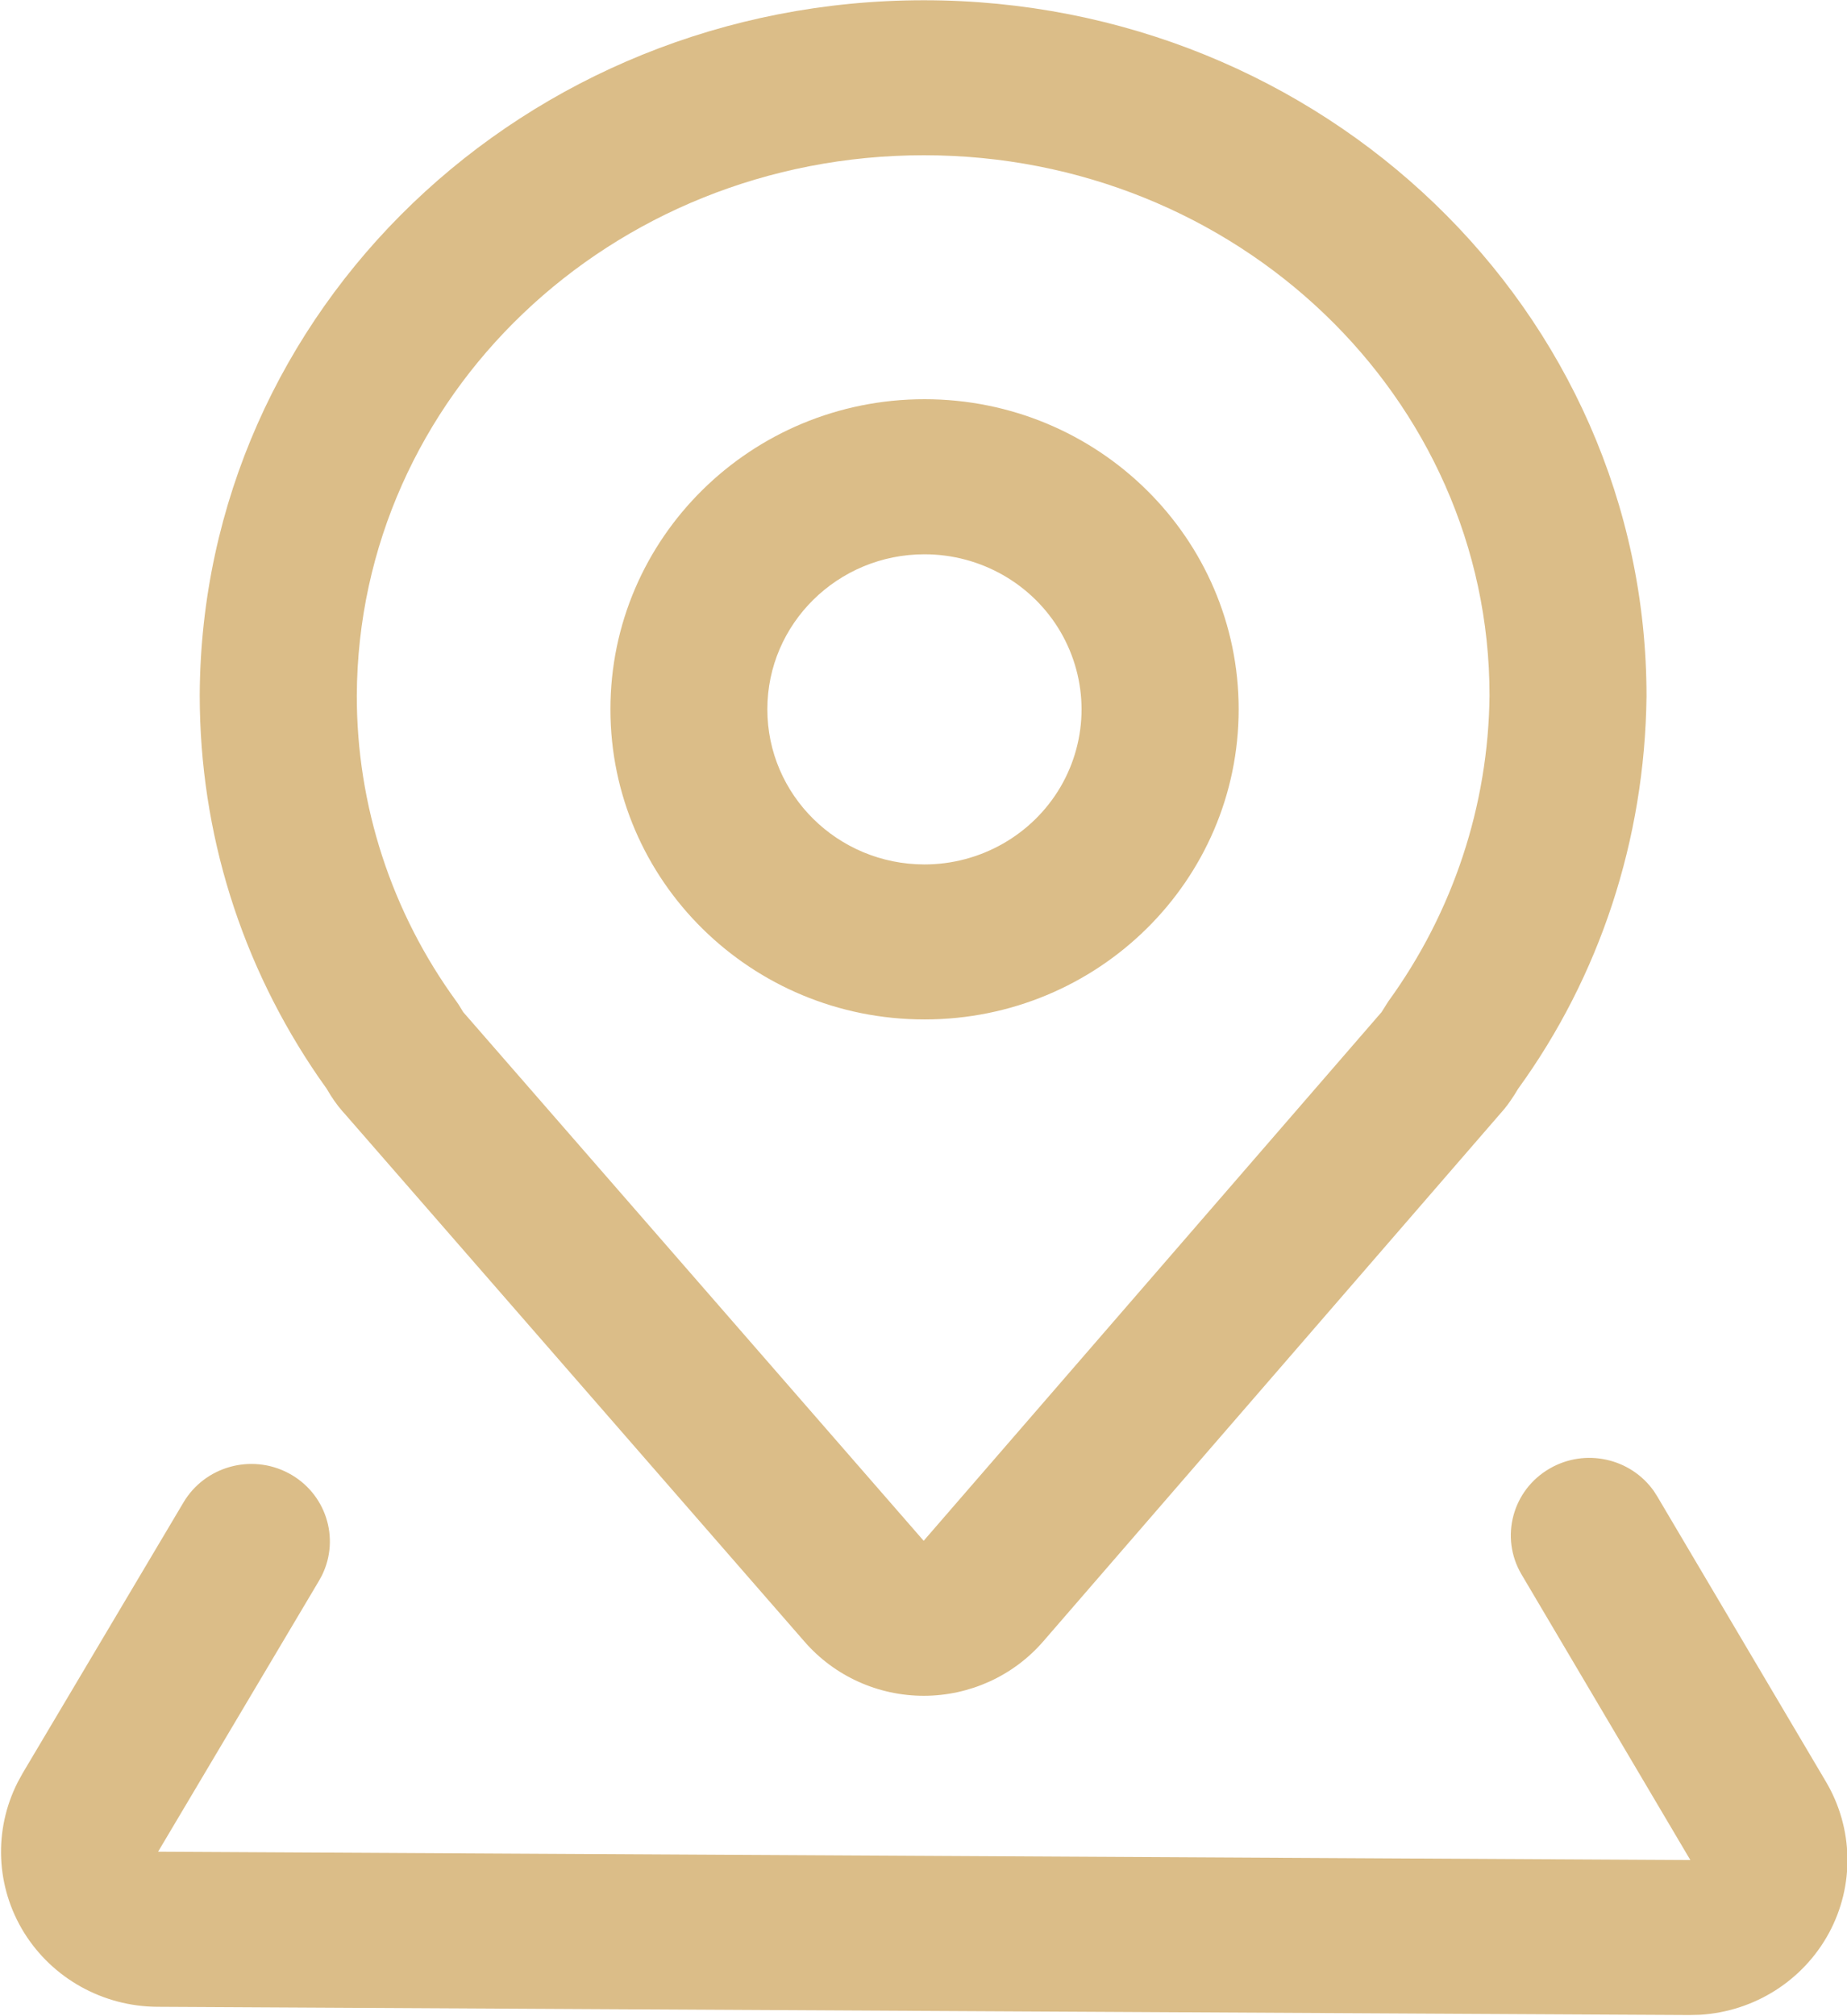 <svg 
 xmlns="http://www.w3.org/2000/svg"
 xmlns:xlink="http://www.w3.org/1999/xlink"
 width="22px" height="24px">
<path fill-rule="evenodd"  fill="rgb(219, 189, 136)"
 d="M21.785,23.010 C21.478,23.576 20.897,23.944 20.249,23.983 L20.124,23.986 L1.873,23.888 C1.226,23.884 0.627,23.551 0.288,23.007 C-0.050,22.463 -0.079,21.786 0.211,21.215 L0.269,21.109 L2.185,17.885 C2.439,17.456 2.991,17.301 3.435,17.535 C3.879,17.769 4.055,18.308 3.834,18.754 L3.799,18.818 L1.883,22.042 L20.134,22.141 L18.123,18.741 C17.863,18.301 18.014,17.736 18.460,17.480 C18.881,17.237 19.421,17.355 19.700,17.750 L19.739,17.811 L21.750,21.210 C22.077,21.764 22.091,22.445 21.785,23.010 ZM18.033,13.041 L17.990,13.105 C17.947,13.168 17.898,13.228 17.844,13.284 L17.880,13.245 L12.425,19.540 C12.070,19.949 11.552,20.185 11.006,20.186 C10.460,20.187 9.941,19.952 9.585,19.544 L4.099,13.250 L4.078,13.227 C4.043,13.187 4.012,13.147 3.983,13.105 L3.940,13.041 L3.888,12.955 L3.798,12.828 C2.876,11.488 2.379,9.920 2.379,8.274 C2.400,3.688 6.250,0.003 11.005,0.003 C15.752,0.003 19.612,3.698 19.612,8.289 C19.592,10.001 19.050,11.626 18.083,12.960 C18.084,12.958 18.050,13.014 18.033,13.041 ZM11.005,1.848 C7.269,1.848 4.266,4.723 4.250,8.278 C4.248,9.585 4.663,10.860 5.437,11.921 L5.464,11.960 L5.517,12.047 L11.002,18.341 L16.456,12.048 L16.536,11.921 C17.308,10.858 17.729,9.586 17.742,8.278 C17.742,4.730 14.731,1.848 11.005,1.848 ZM11.013,12.135 C8.946,12.136 7.271,10.483 7.271,8.444 C7.270,6.405 8.945,4.752 11.012,4.752 C13.078,4.752 14.754,6.404 14.754,8.443 C14.754,10.482 13.079,12.135 11.013,12.135 ZM12.632,7.521 C12.298,6.950 11.680,6.598 11.012,6.598 C9.979,6.598 9.140,7.424 9.140,8.443 C9.140,9.463 9.978,10.289 11.011,10.290 C11.679,10.290 12.297,9.938 12.632,9.367 C12.966,8.796 12.966,8.093 12.632,7.521 Z"/>
</svg>